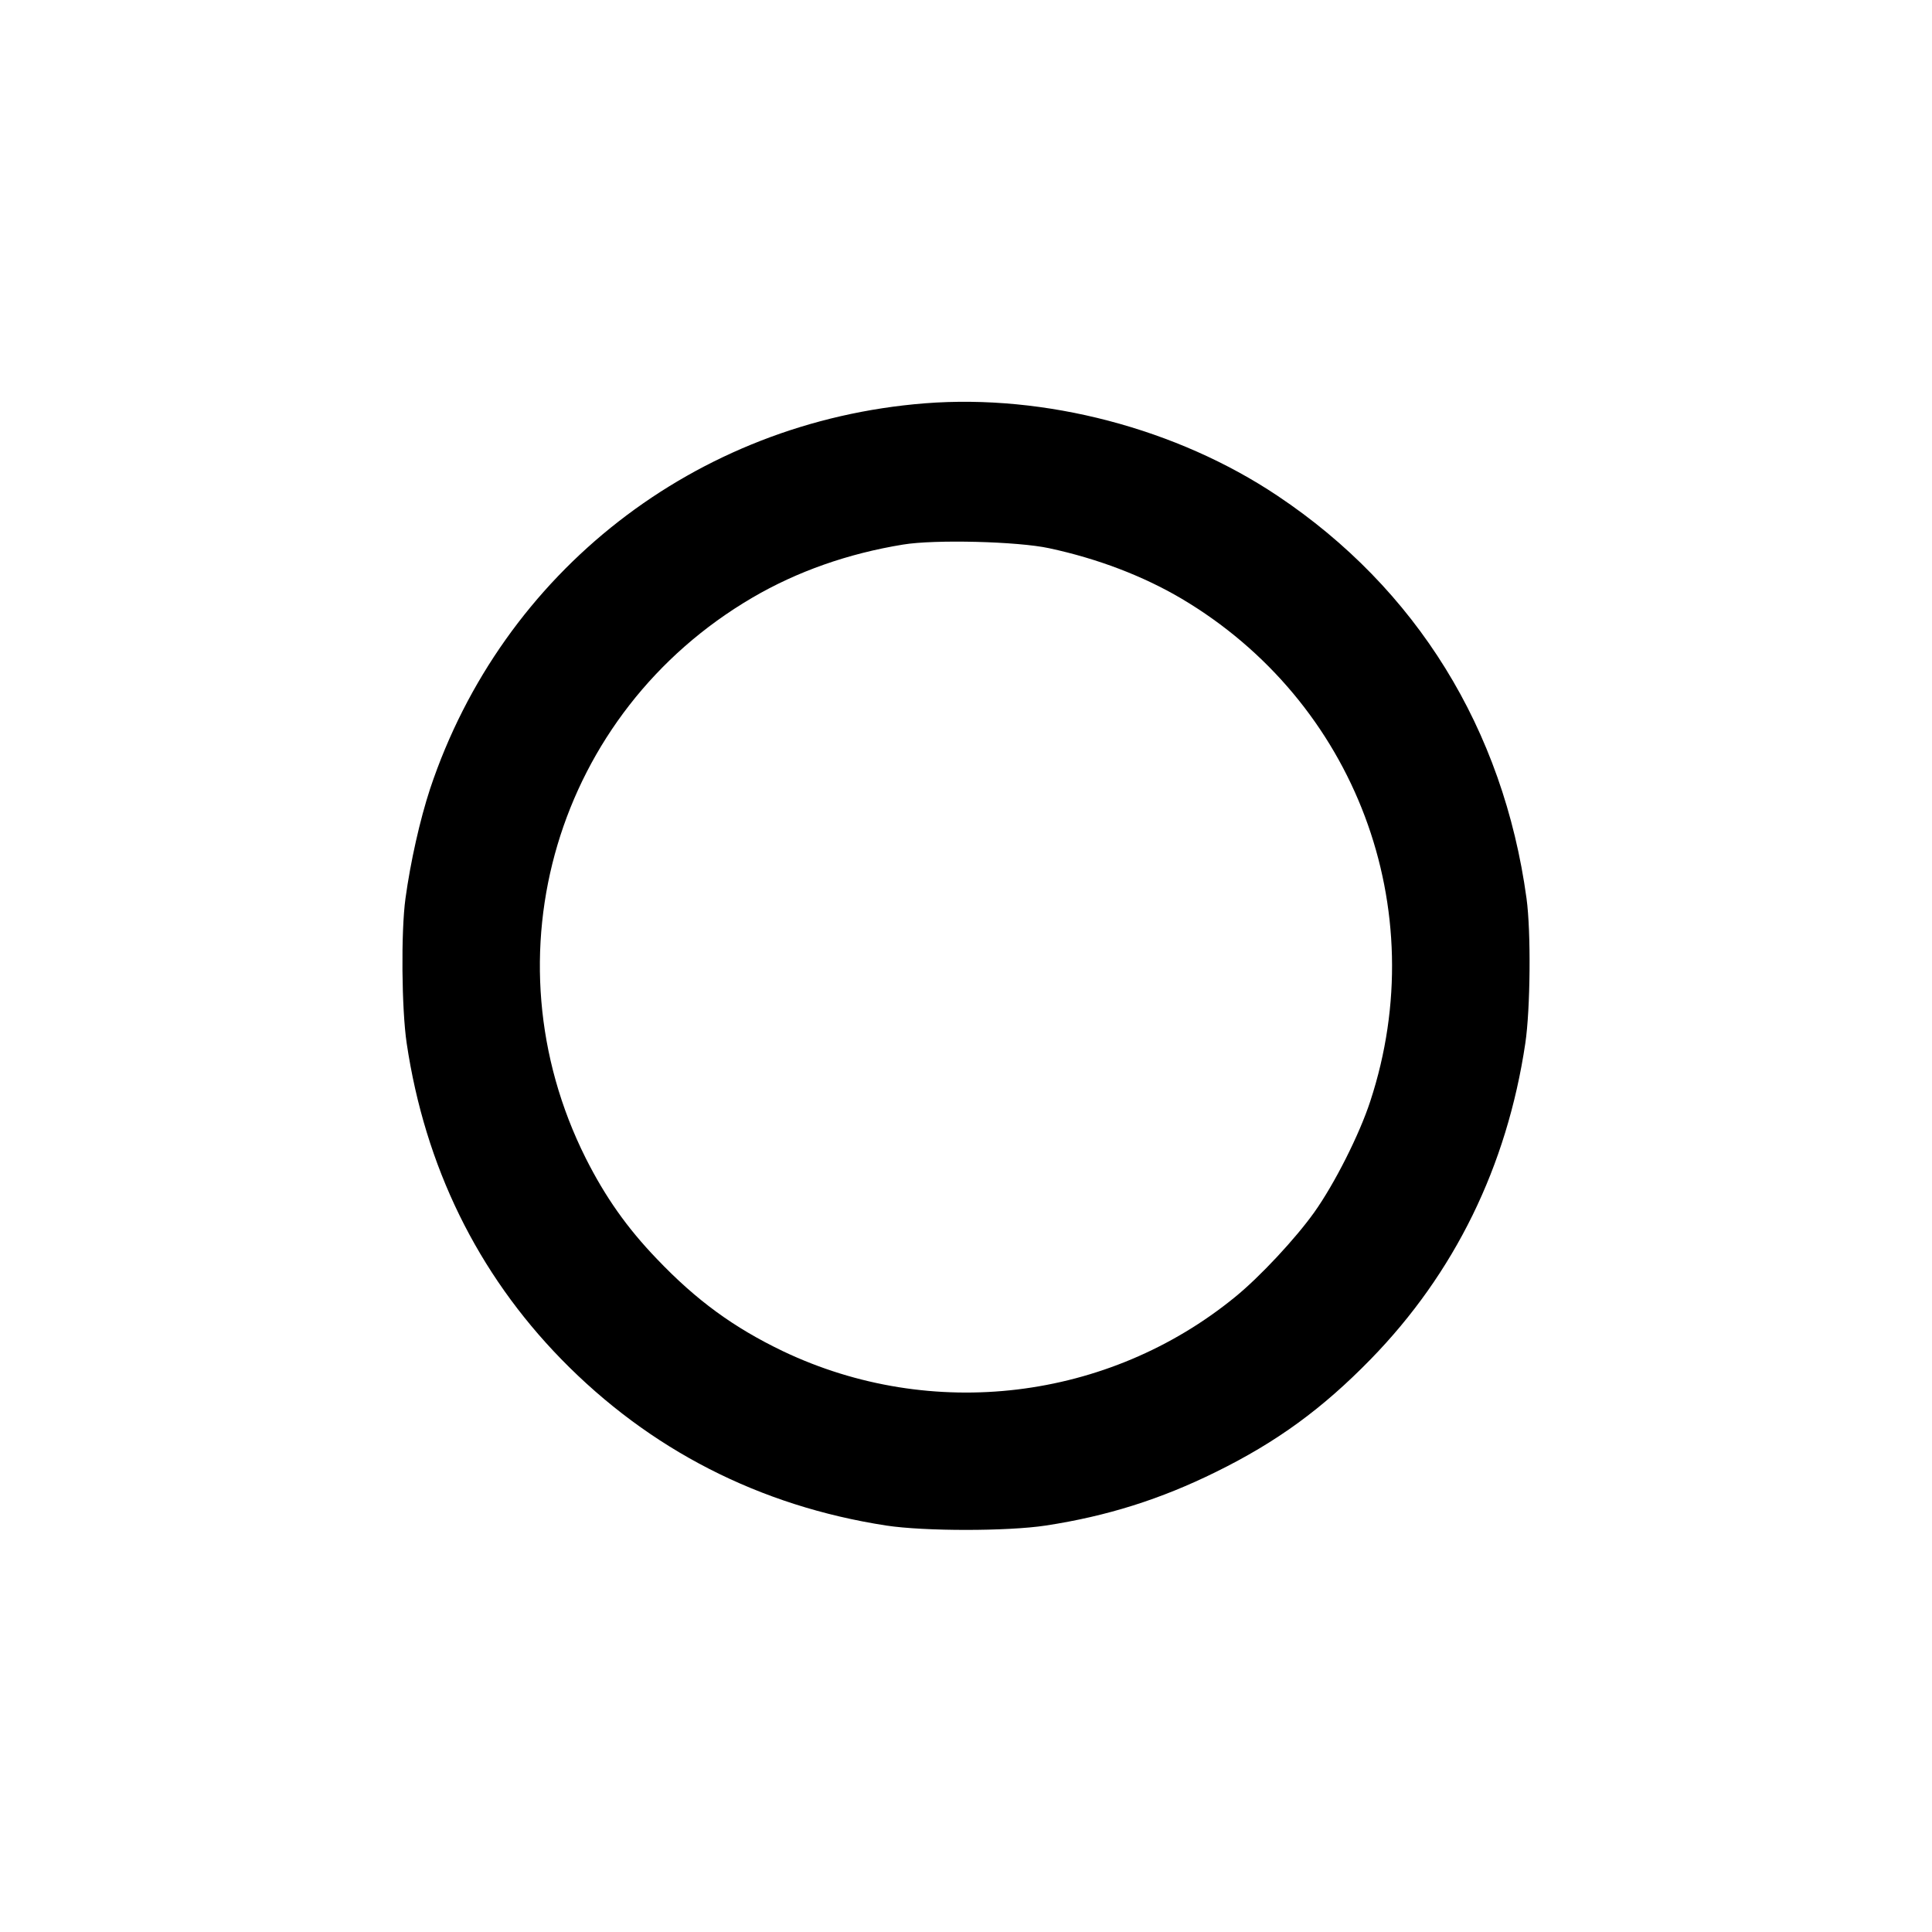 <?xml version="1.0" standalone="no"?>
<!DOCTYPE svg PUBLIC "-//W3C//DTD SVG 20010904//EN"
 "http://www.w3.org/TR/2001/REC-SVG-20010904/DTD/svg10.dtd">
<svg version="1.0" xmlns="http://www.w3.org/2000/svg"
 width="800pt" height="800pt" viewBox="0 0 800 800"
 preserveAspectRatio="xMidYMid meet">
<g transform="translate(0,800) scale(0.1,-0.1)"
fill="#000000" stroke="none">
<path d="M3830 6330 c-950 -75 -1749 -697 -2049 -1596 -42 -128 -81 -301 -102
-454 -19 -138 -16 -459 5 -600 76 -510 293 -952 640 -1308 366 -375 821 -608
1346 -689 159 -24 501 -24 660 0 255 39 476 109 705 222 252 124 441 262 641
467 347 356 564 798 640 1308 21 141 24 462 5 600 -96 701 -456 1283 -1031
1667 -417 279 -963 422 -1460 383z m514 -600 c201 -43 389 -115 547 -208 722
-427 1045 -1285 783 -2082 -45 -138 -148 -342 -232 -460 -77 -108 -225 -267
-327 -350 -526 -430 -1258 -518 -1873 -225 -204 98 -358 210 -522 382 -124
129 -214 257 -295 418 -420 839 -121 1845 690 2320 186 109 397 183 624 220
132 22 476 13 605 -15z"/>
</g>
</svg>
